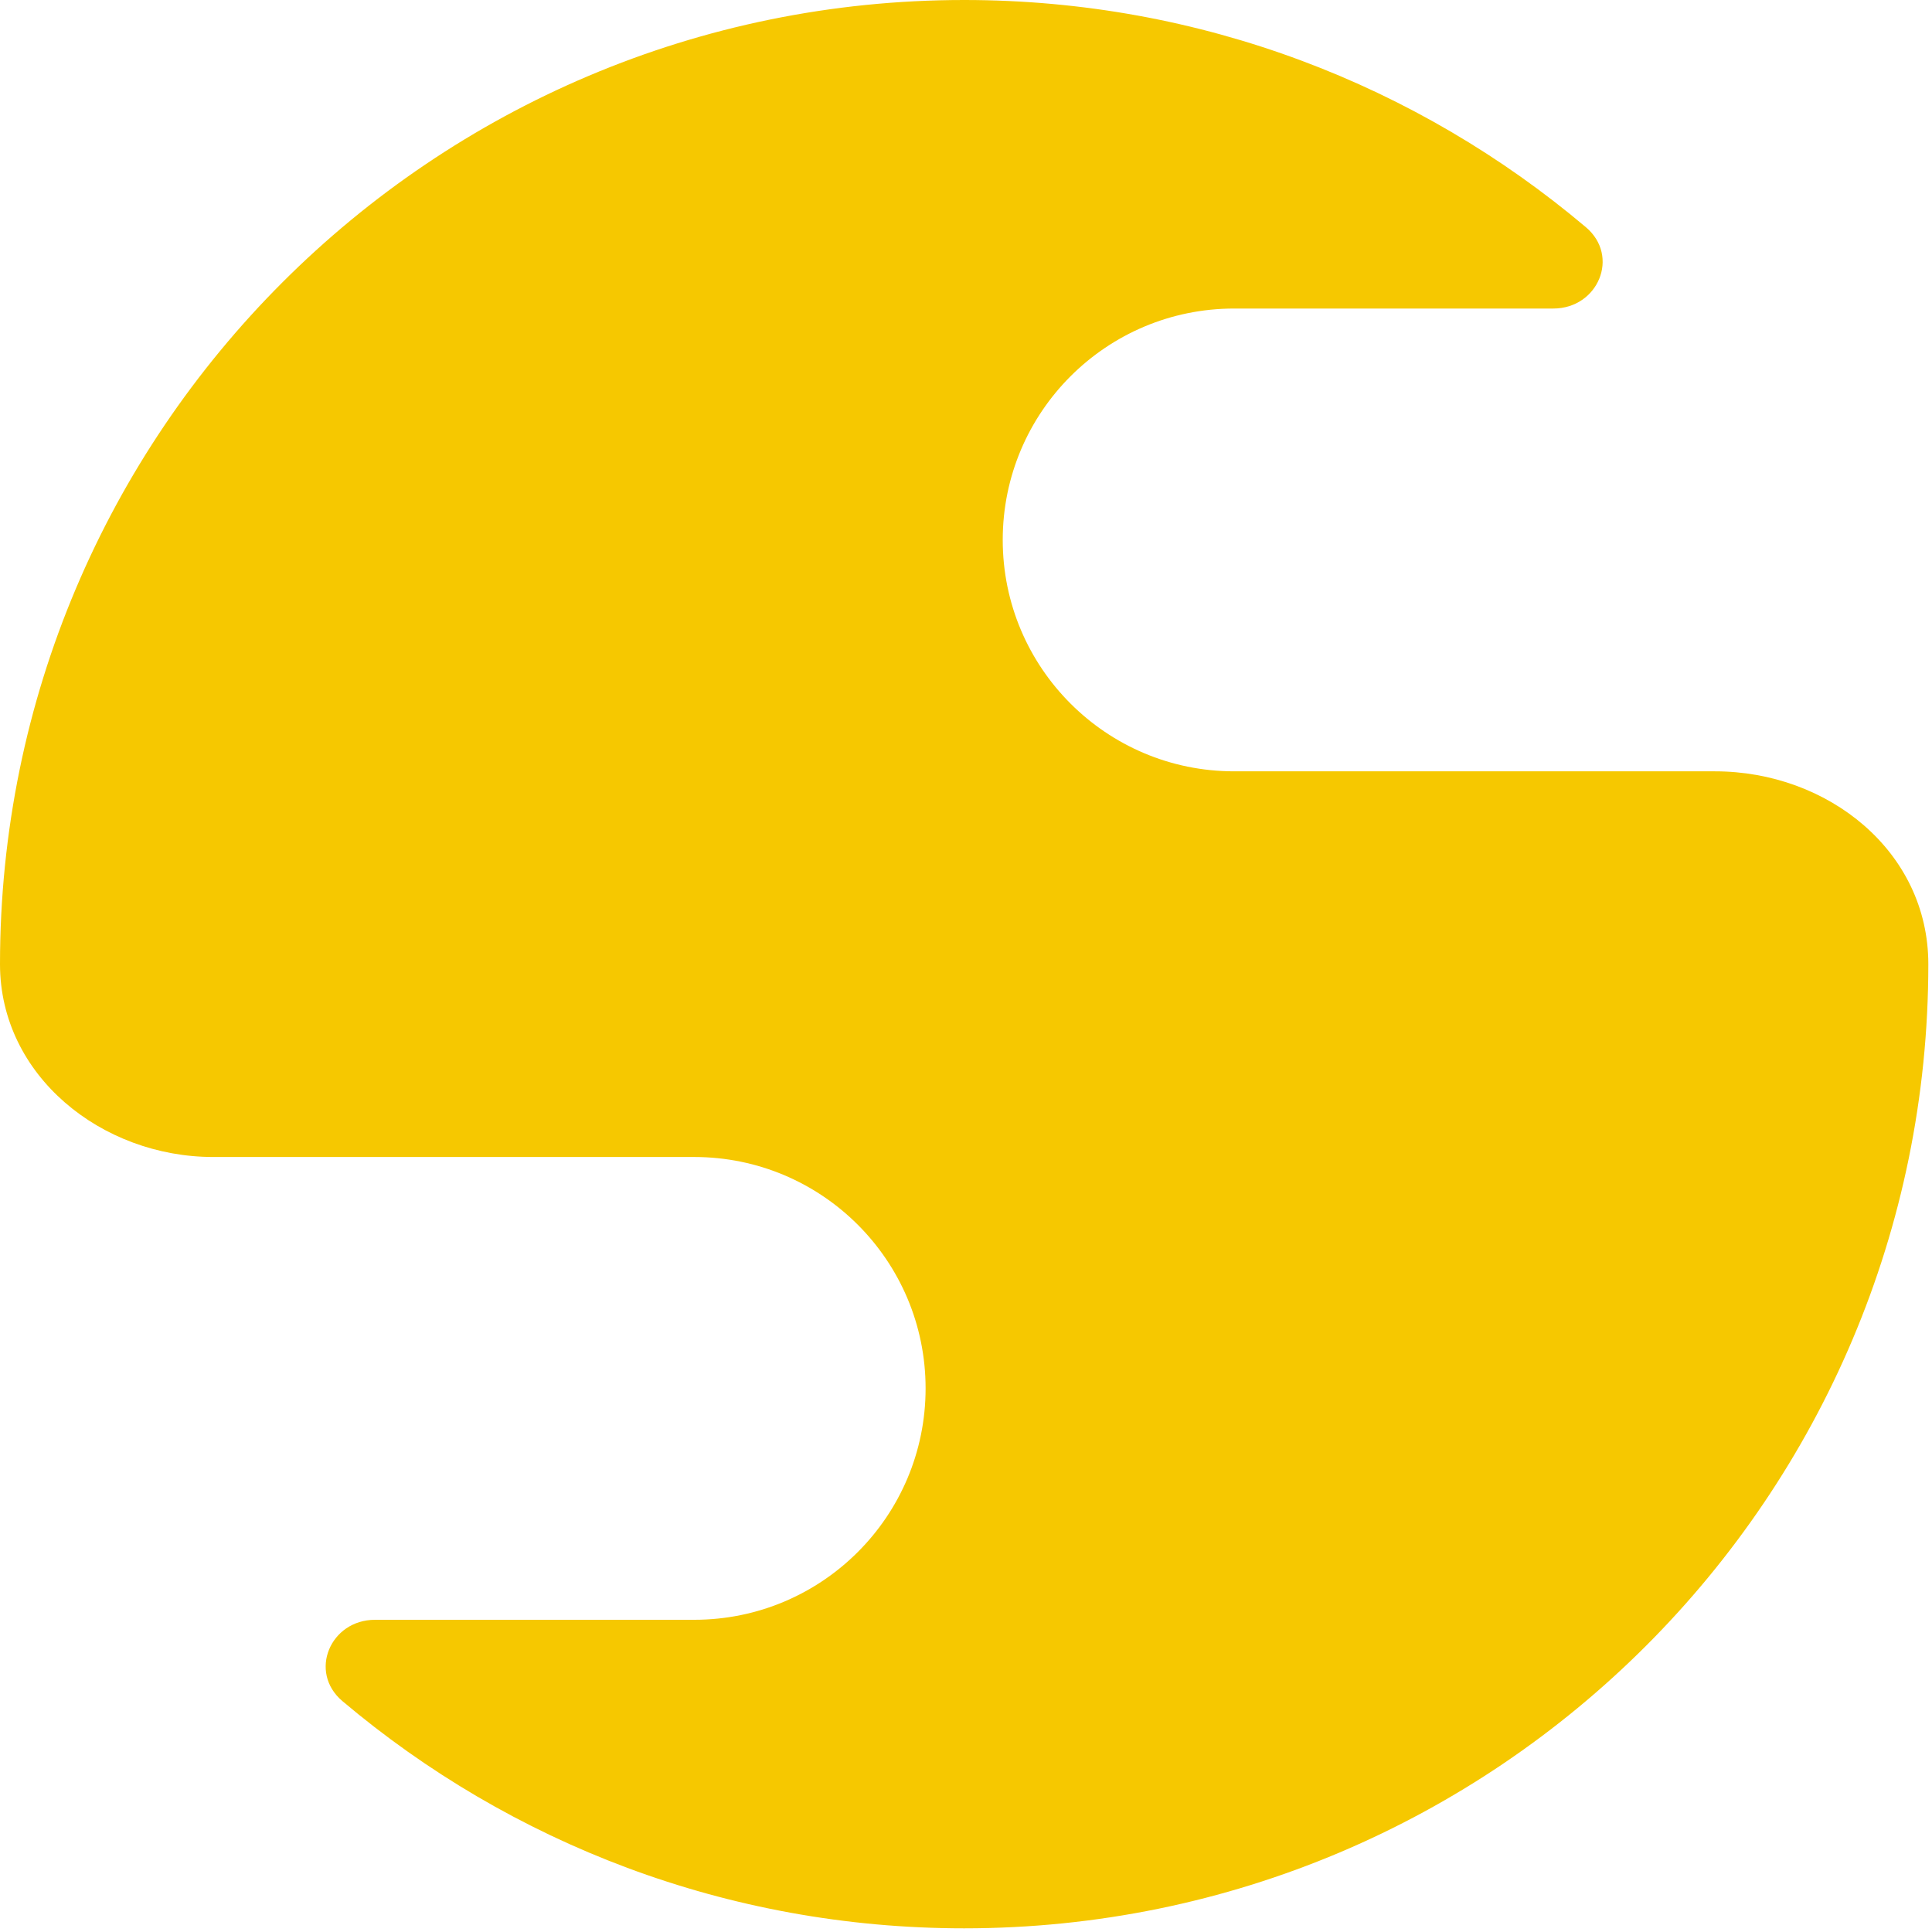 <svg xmlns="http://www.w3.org/2000/svg" width="461" height="461" viewBox="0 0 461 461" fill="none"><path d="M460.123 230.061C460.123 357.121 357.121 460.123 230.061 460.123C173.531 460.123 121.762 439.734 81.709 405.908C73.525 398.997 78.787 386.503 89.499 386.503H165.644C196.138 386.503 220.859 361.783 220.859 331.288C220.859 300.794 196.138 276.074 165.644 276.074H50.875C24.265 276.074 0 256.672 0 230.061C0 103.002 103.002 0 230.061 0C286.592 0 338.361 20.389 378.414 54.215C386.598 61.126 381.335 73.62 370.624 73.62H294.479C263.984 73.62 239.264 98.34 239.264 128.834C239.264 159.329 263.984 184.049 294.479 184.049H409.201C436.152 184.049 460.123 203.111 460.123 230.061Z" fill="#F6C800"></path></svg>